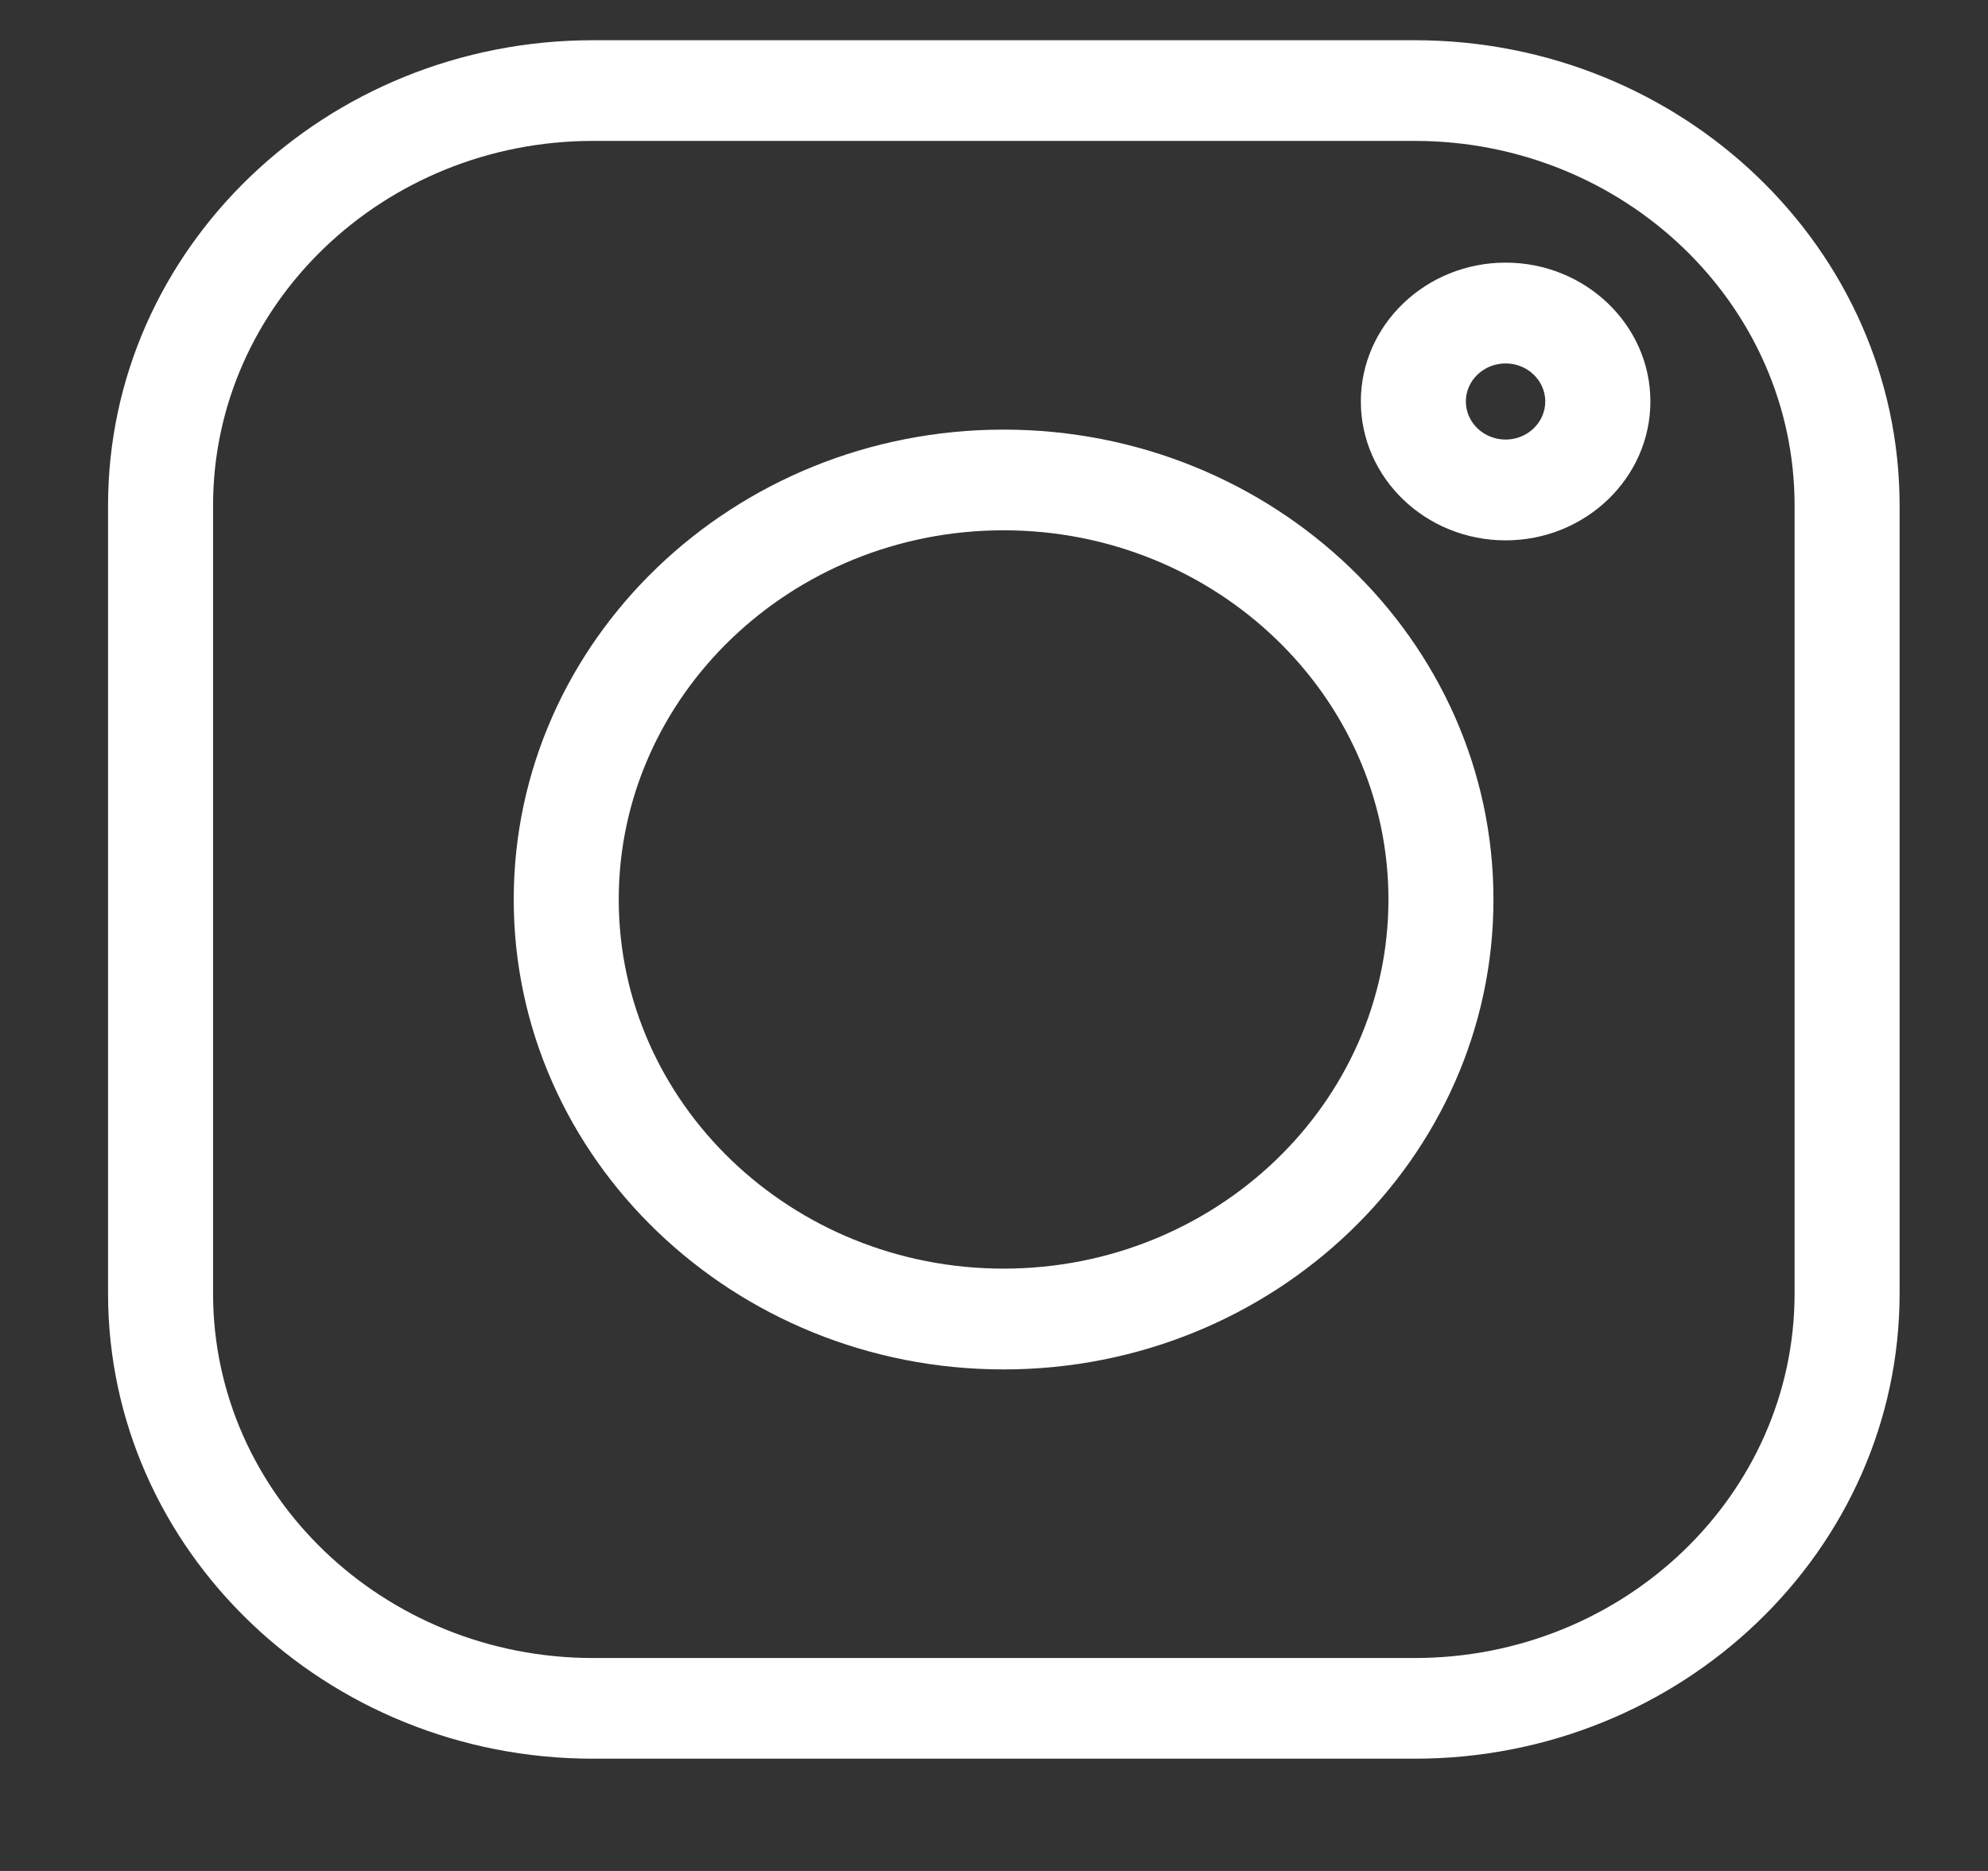 <svg width="17" height="16" viewBox="0 0 17 16" fill="none" xmlns="http://www.w3.org/2000/svg">
<rect x="0" y="0" width="17" height="16" fill="#333333" stroke="none"/>
<g clip-path="url(#clip0_7_7953)">
<path d="M12.097 0.344H5.071C2.784 0.344 0.924 2.128 0.924 4.322V11.062C0.924 13.256 2.784 15.04 5.071 15.04H12.097C14.384 15.04 16.244 13.256 16.244 11.062V4.322C16.244 2.128 14.384 0.344 12.097 0.344ZM15.346 11.062C15.346 12.781 13.889 14.179 12.097 14.179H5.071C3.279 14.179 1.822 12.781 1.822 11.062V4.322C1.822 2.603 3.279 1.205 5.071 1.205H12.097C13.889 1.205 15.346 2.603 15.346 4.322V11.062Z" fill="white"/>
<path d="M8.582 3.674C6.272 3.674 4.393 5.476 4.393 7.692C4.393 9.908 6.272 11.711 8.582 11.711C10.892 11.711 12.771 9.908 12.771 7.692C12.771 5.476 10.892 3.674 8.582 3.674ZM8.582 10.849C6.767 10.849 5.291 9.433 5.291 7.692C5.291 5.952 6.767 4.535 8.582 4.535C10.396 4.535 11.873 5.952 11.873 7.692C11.873 9.433 10.396 10.849 8.582 10.849Z" fill="white"/>
<path d="M12.875 2.246C12.192 2.246 11.637 2.779 11.637 3.433C11.637 4.088 12.192 4.621 12.875 4.621C13.557 4.621 14.113 4.088 14.113 3.433C14.113 2.779 13.557 2.246 12.875 2.246ZM12.875 3.759C12.687 3.759 12.535 3.613 12.535 3.433C12.535 3.254 12.687 3.108 12.875 3.108C13.062 3.108 13.214 3.254 13.214 3.433C13.214 3.613 13.062 3.759 12.875 3.759Z" fill="white"/>
</g>
<defs>
<clipPath id="clip0_7_7953">
<rect width="15.321" height="14.697" fill="white" transform="translate(0.924 0.344)"/>
</clipPath>
</defs>
</svg>
